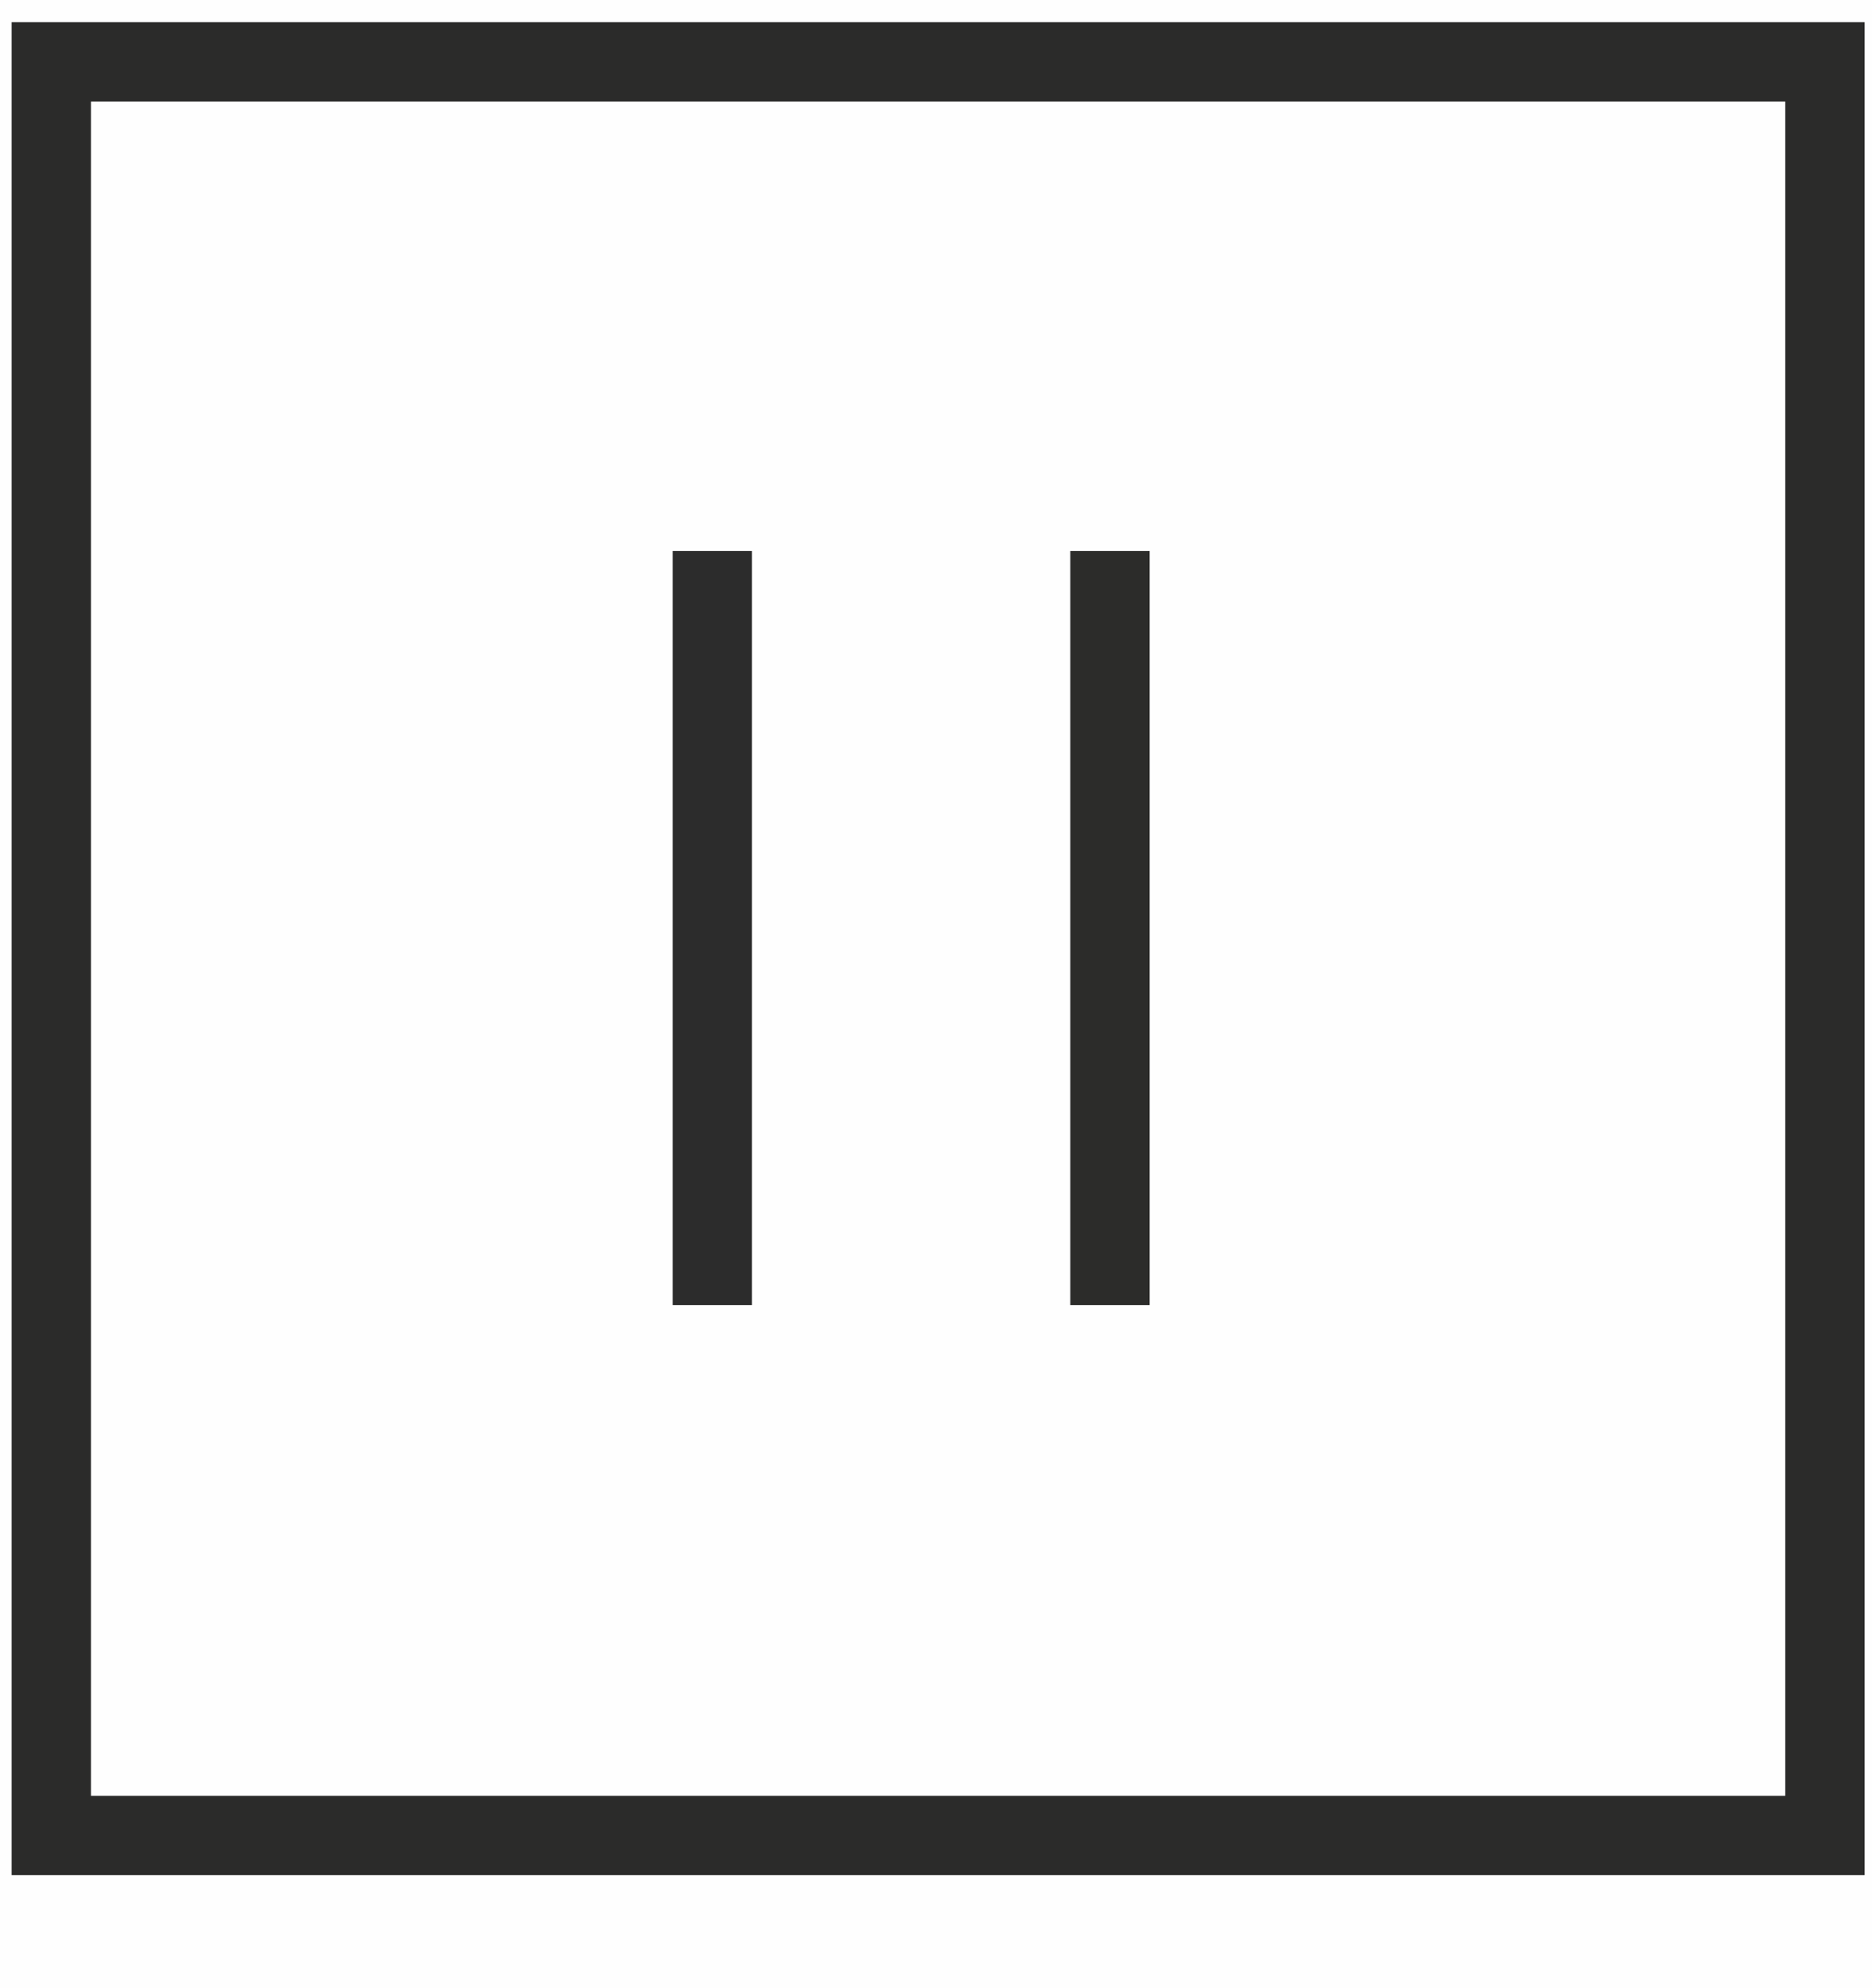 <?xml version="1.0" encoding="utf-8"?>
<!-- Generator: Adobe Illustrator 27.9.0, SVG Export Plug-In . SVG Version: 6.00 Build 0)  -->
<svg version="1.1" id="Warstwa_1" xmlns="http://www.w3.org/2000/svg" xmlns:xlink="http://www.w3.org/1999/xlink" x="0px" y="0px"
	 viewBox="0 0 177 188" style="enable-background:new 0 0 177 188;" xml:space="preserve">
<rect x="0" y="0" width="177" height="188" fill="#808080" stroke="none"/>
<style type="text/css">
	.st0{fill:#FEFEFE;}
	.st1{fill:#2B2B2A;}
	.st2{fill:#2C2C2A;}
	.st3{fill:#2C2C2C;}
</style>
<path class="st0" d="M-24-25.5c73.1,0,146.2,0,221.6,0c0,77.7,0,155.3,0,235.3c-73.1,0-146.2,0-221.6,0C-24,132.2-24,54.5-24-25.5z"
	/>
<path class="st0" d="M-24-25.5c73.1,0,146.2,0,221.6,0c0,77.7,0,155.3,0,235.3c-73.1,0-146.2,0-221.6,0C-24,132.2-24,54.5-24-25.5z
	 M1.1,2.1c0,57.8,0,115.7,0,175.2c57.8,0,115.7,0,175.2,0c0-57.8,0-115.7,0-175.2C118.5,2.1,60.6,2.1,1.1,2.1z"/>
<path class="st1" d="M1.1,2.1c57.8,0,115.7,0,175.2,0c0,57.8,0,115.7,0,175.2c-57.8,0-115.7,0-175.2,0C1.1,119.5,1.1,61.7,1.1,2.1z
	 M8.6,9.6c0,52.9,0,105.7,0,160.2c52.9,0,105.7,0,160.2,0c0-52.9,0-105.7,0-160.2C115.9,9.6,63,9.6,8.6,9.6z"/>
<path class="st2" d="M101.2,52.1c2.5,0,5,0,7.5,0c0,23.5,0,47.1,0,71.3c-2.5,0-5,0-7.5,0C101.2,99.9,101.2,76.4,101.2,52.1z"/>
<path class="st3" d="M63.6,52.1c2.5,0,5,0,7.5,0c0,23.5,0,47.1,0,71.3c-2.5,0-5,0-7.5,0C63.6,99.9,63.6,76.4,63.6,52.1z"/>
</svg>
